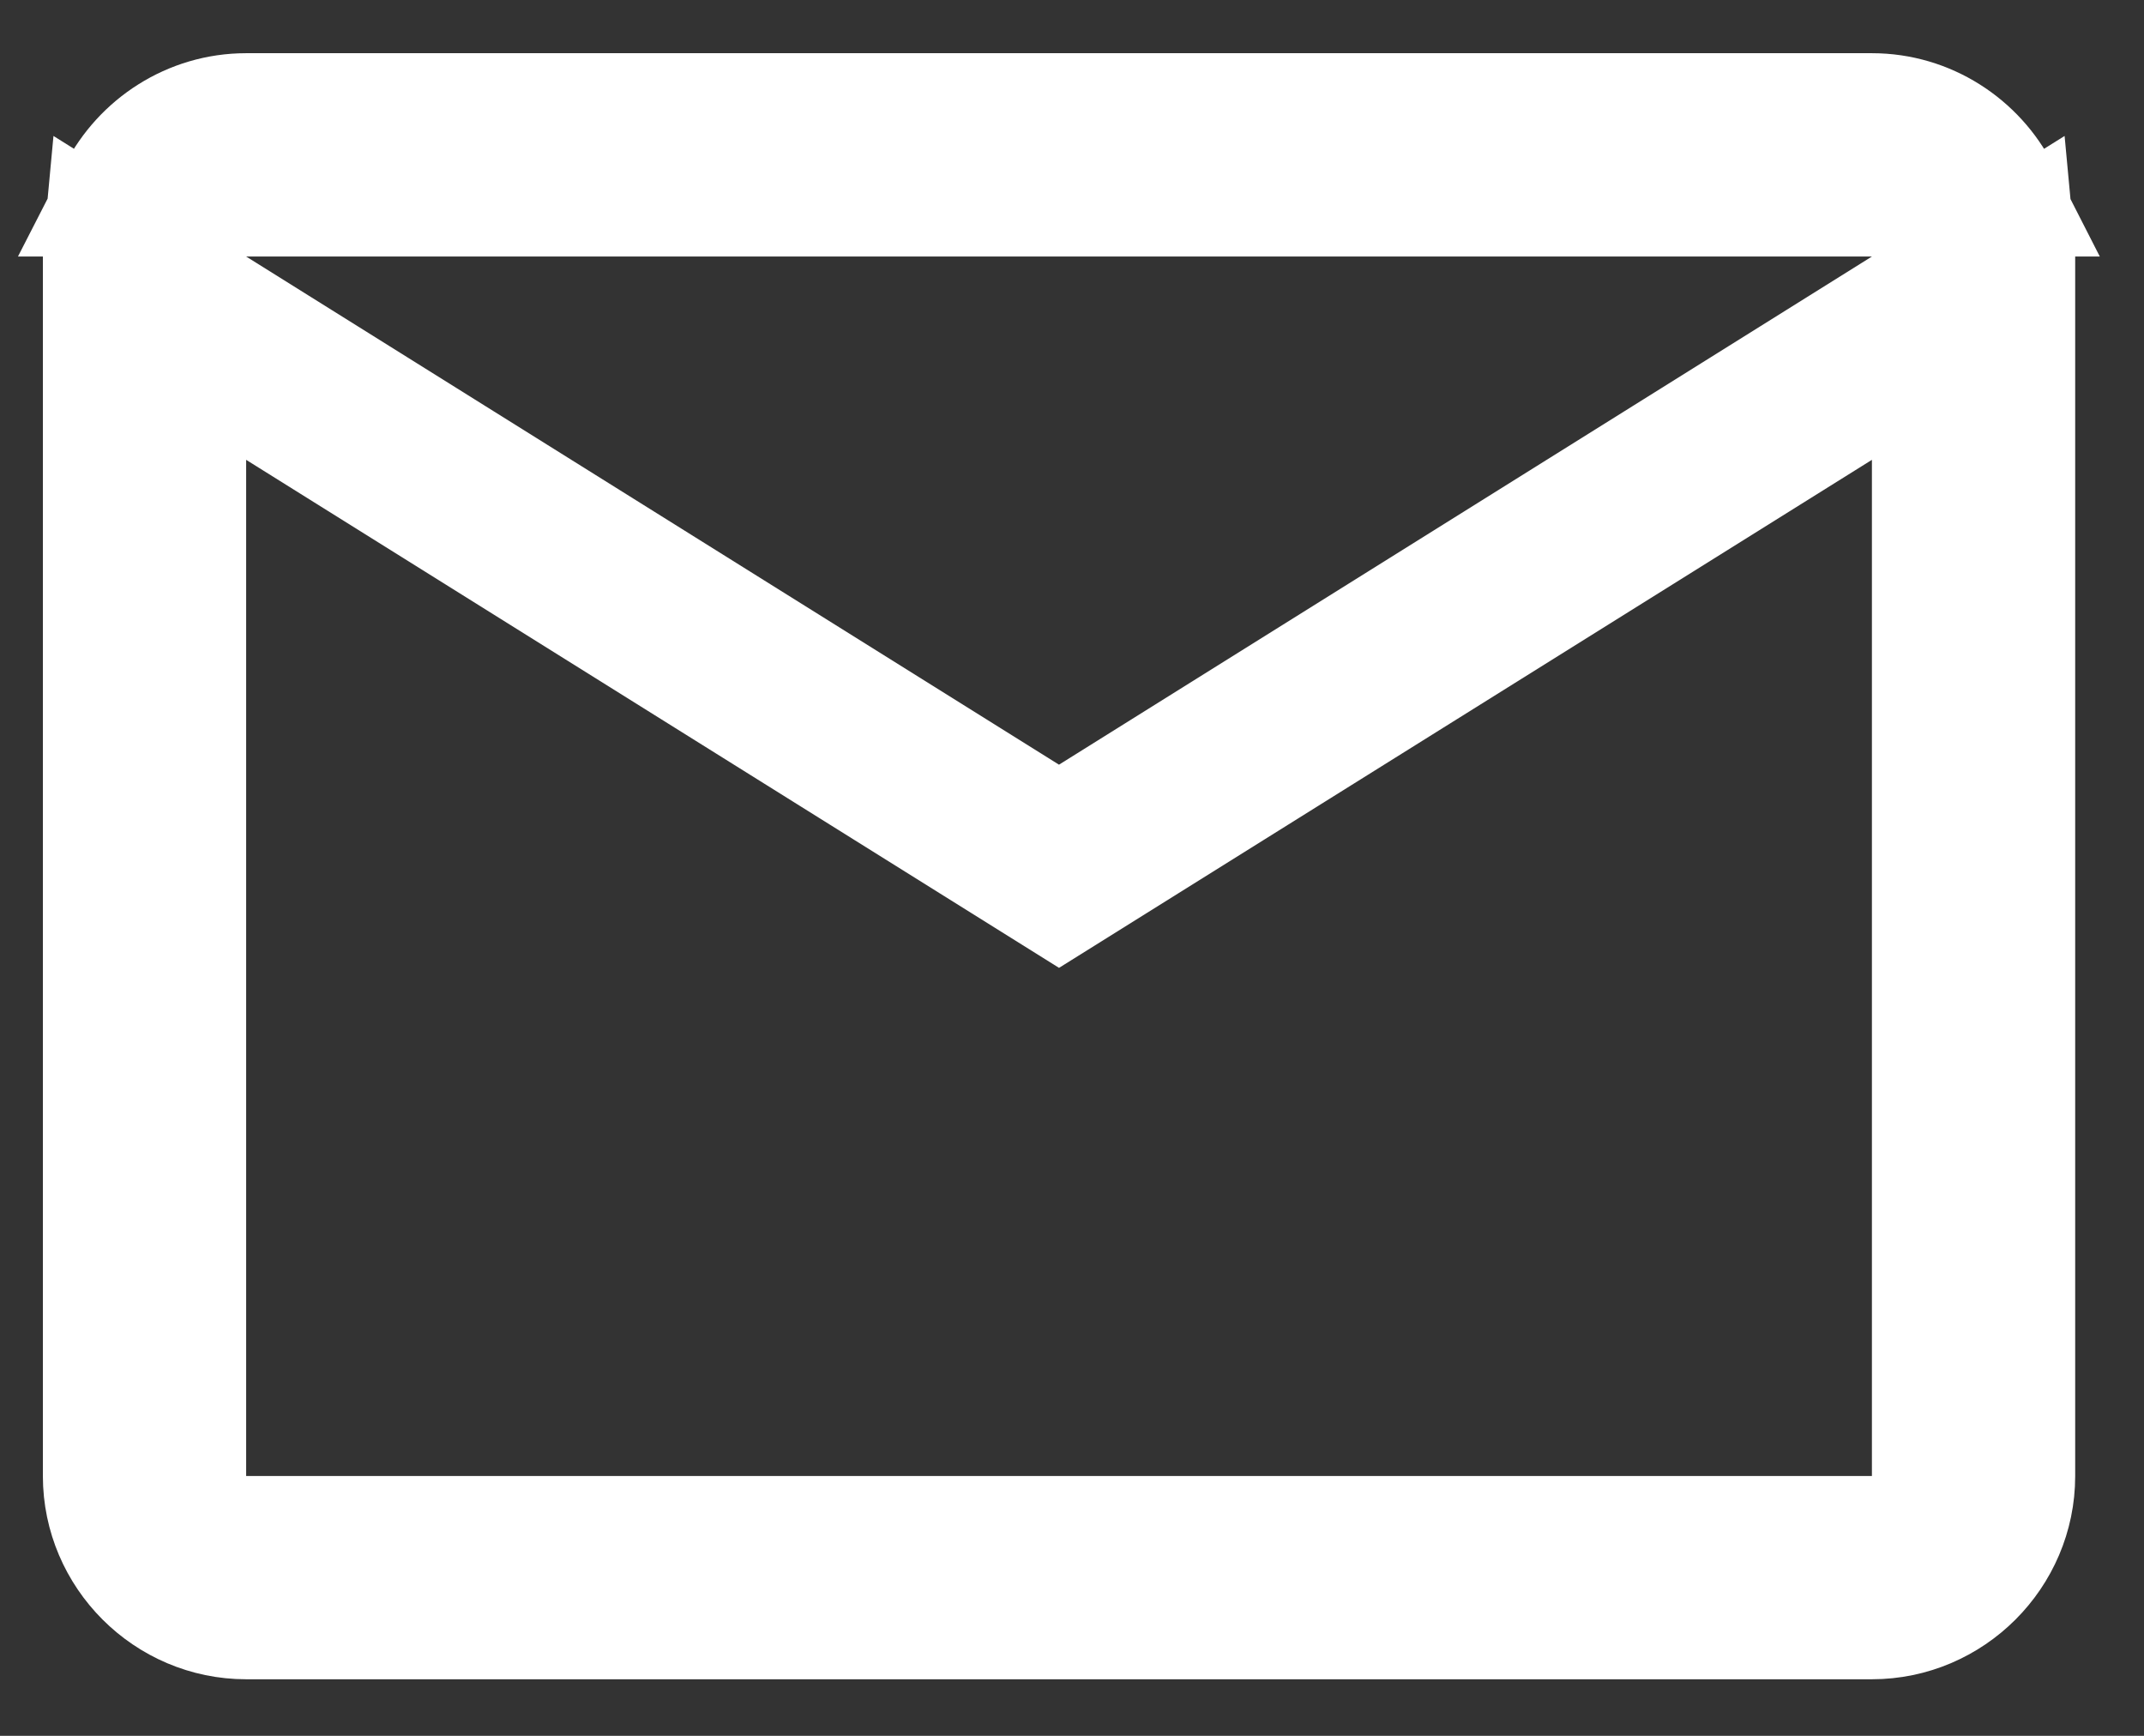 <svg width="21" height="17" viewBox="0 0 21 17" fill="none" xmlns="http://www.w3.org/2000/svg">
<rect x="0" y="0" width="21" height="17" fill="#333333" stroke="none"/>
<path d="M18.663 3.036L19.702 2.386C19.706 2.428 19.708 2.47 19.708 2.512L19.708 14.456C19.708 15.209 19.089 15.828 18.335 15.828L2.411 15.828C1.657 15.828 1.038 15.209 1.038 14.456L1.038 2.512C1.038 2.47 1.04 2.428 1.044 2.386L2.083 3.036L10.045 8.013L10.373 8.217L10.7 8.013L18.663 3.036ZM19.559 1.894L18.335 1.894L2.411 1.894L1.186 1.894C1.414 1.448 1.879 1.139 2.411 1.139L18.335 1.139C18.867 1.139 19.332 1.448 19.559 1.894ZM18.335 15.073L18.953 15.073L18.953 14.456L18.953 4.503L18.953 3.388L18.008 3.979L10.373 8.75L2.738 3.979L1.793 3.388L1.793 4.503L1.793 14.456L1.793 15.073L2.411 15.073L18.335 15.073Z" stroke="white" stroke-width="1.236"/>
</svg>
